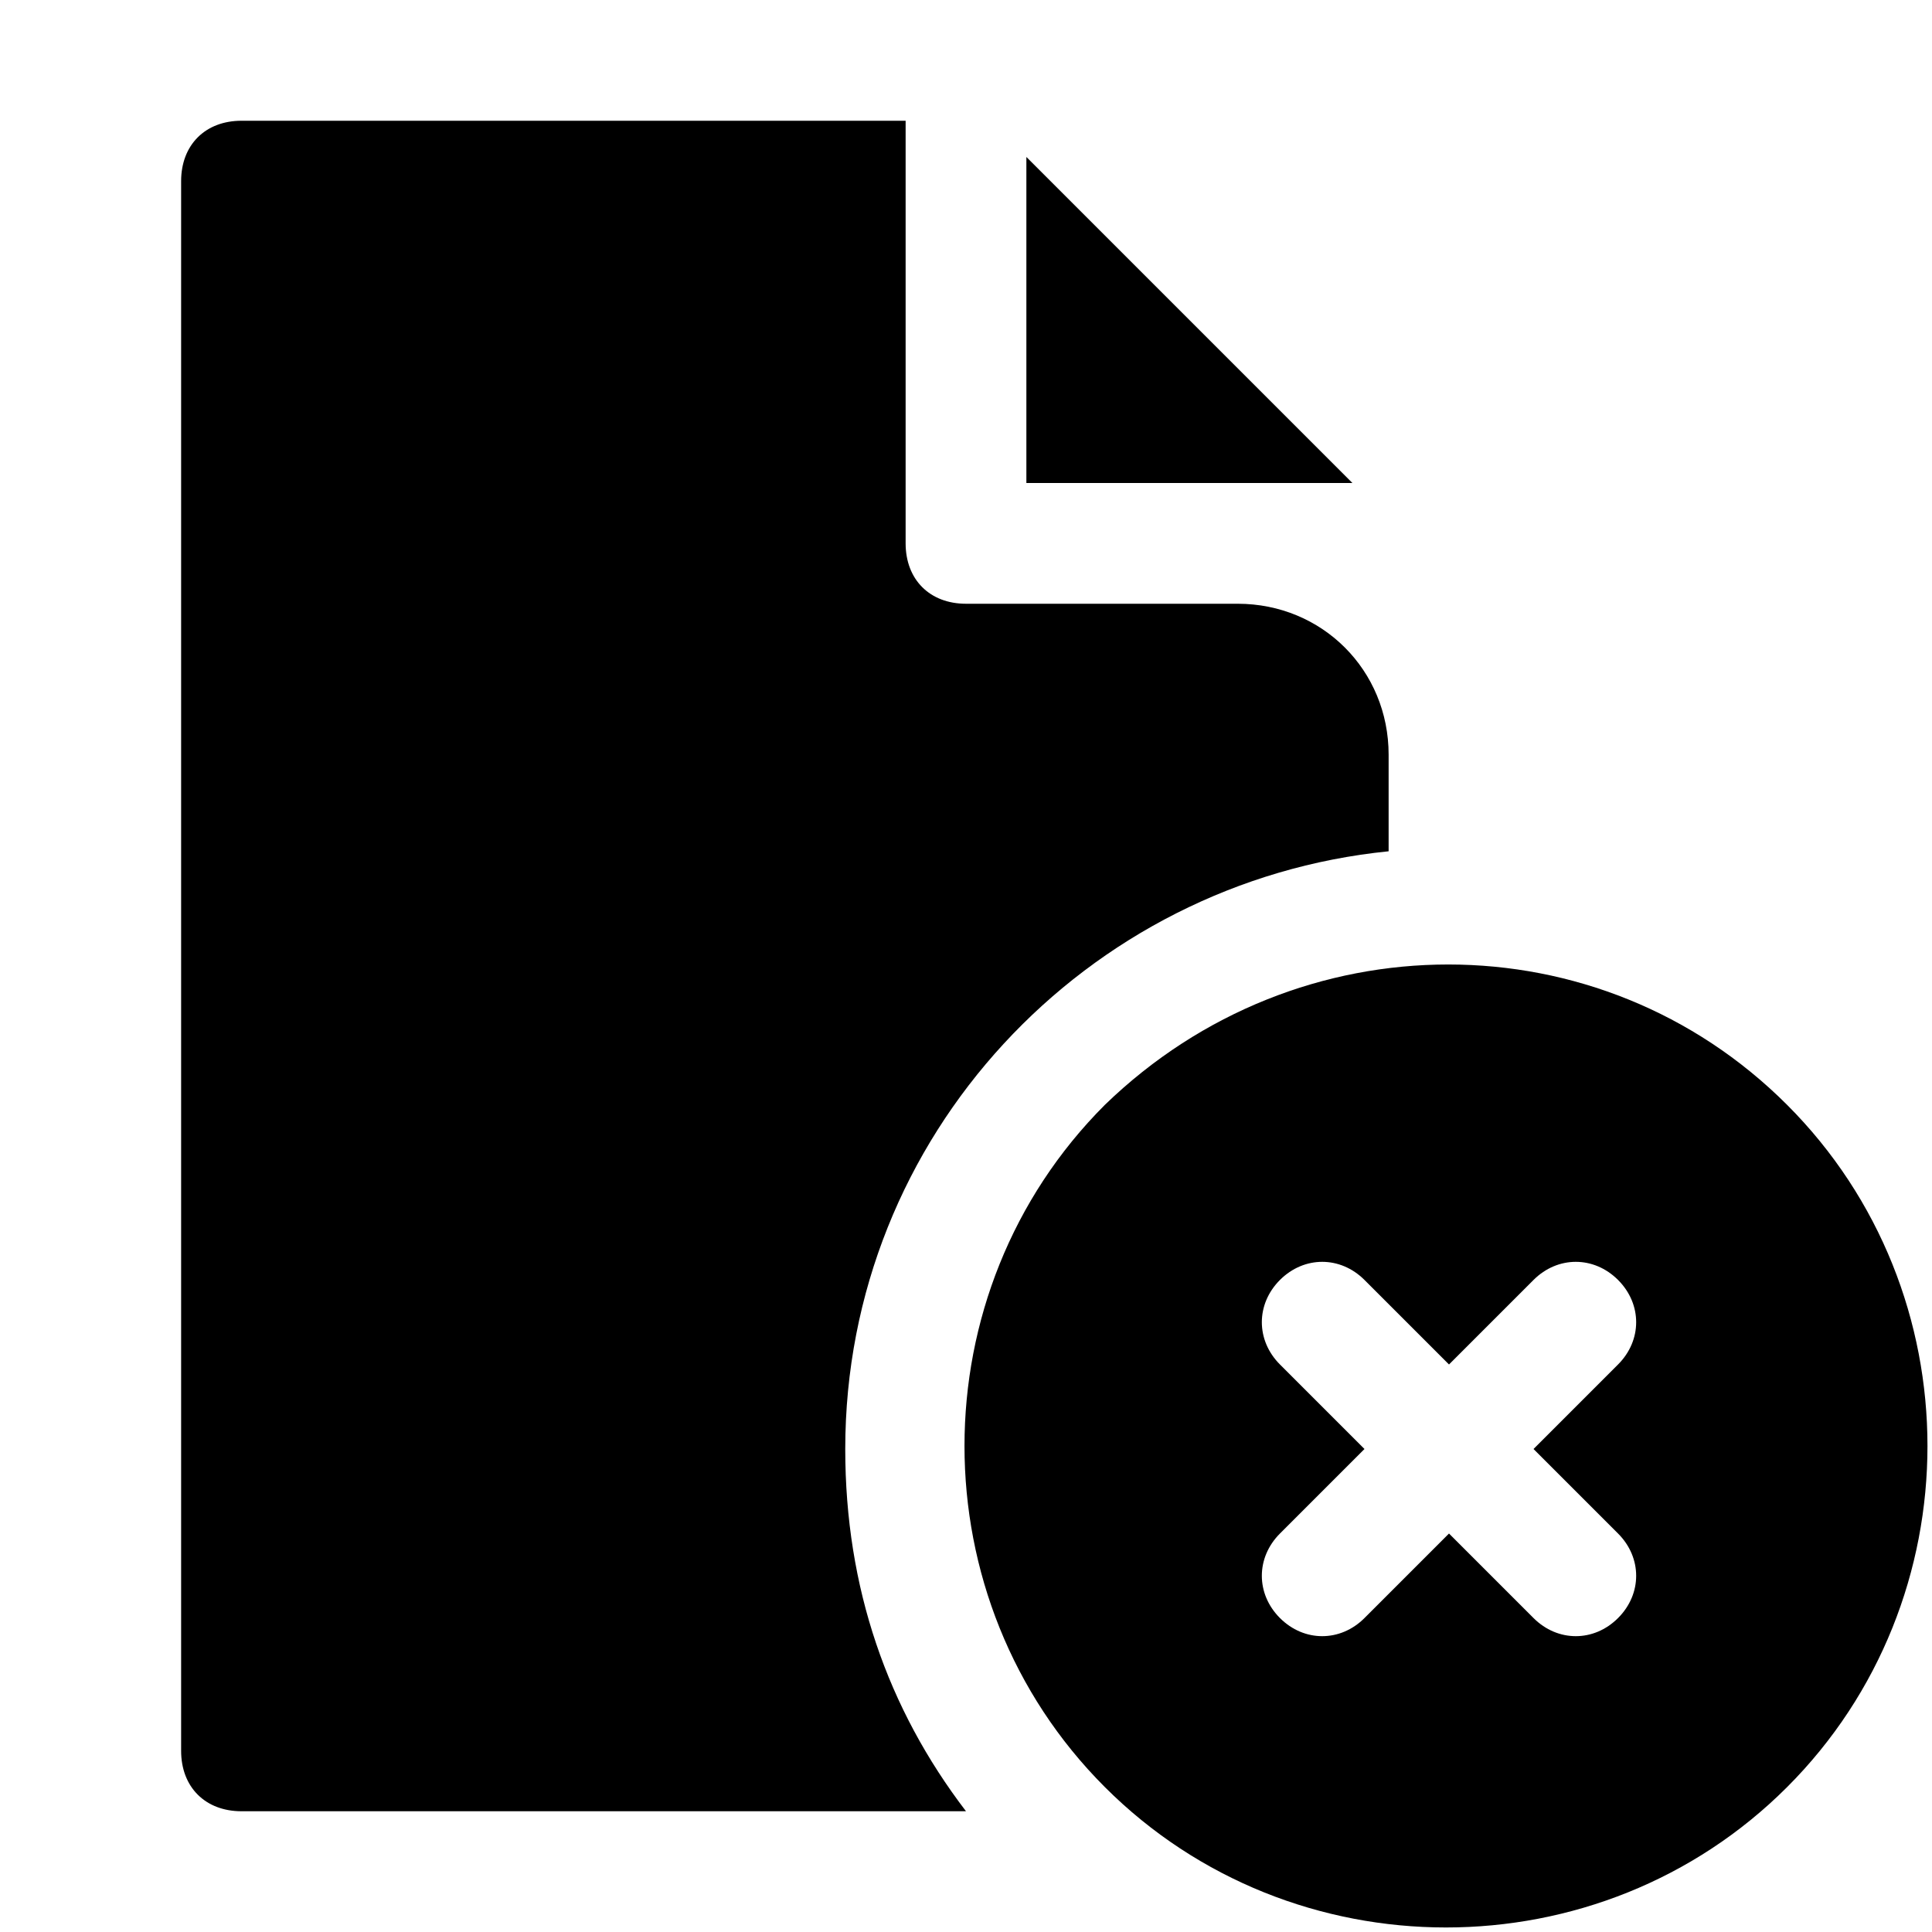 <?xml version="1.0" encoding="utf-8"?>

<!-- Uploaded to: SVG Repo, www.svgrepo.com, Generator: SVG Repo Mixer Tools -->
<svg version="1.1" id="Icons" xmlns="http://www.w3.org/2000/svg" xmlns:xlink="http://www.w3.org/1999/xlink" 
	 viewBox="0 0 32 32" xml:space="preserve">
<style type="text/css">
	.st0{fill:none;stroke:#000000;stroke-width:2;stroke-linecap:round;stroke-linejoin:round;stroke-miterlimit:10;}
</style>
<g>
	<polygon points="17,2.6 17,8 22.4,8 	"/>
	<path d="M20.5,10H16c-0.6,0-1-0.4-1-1V2H4C3.4,2,3,2.4,3,3v26c0,0.6,0.4,1,1,1h12c-1.3-1.7-2-3.7-2-6c0-5.2,4-9.4,9-9.9v-1.6
		C23,11.1,21.9,10,20.5,10z"/>
</g>
<path d="M18.3,18.3c-3.1,3.1-3.1,8.2,0,11.3s8.2,3.1,11.3,0s3.1-8.2,0-11.3S21.5,15.2,18.3,18.3z M26.8,22.6L25.4,24l1.4,1.4
	c0.4,0.4,0.4,1,0,1.4c-0.4,0.4-1,0.4-1.4,0L24,25.4l-1.4,1.4c-0.4,0.4-1,0.4-1.4,0c-0.4-0.4-0.4-1,0-1.4l1.4-1.4l-1.4-1.4
	c-0.4-0.4-0.4-1,0-1.4c0.4-0.4,1-0.4,1.4,0l1.4,1.4l1.4-1.4c0.4-0.4,1-0.4,1.4,0C27.2,21.6,27.2,22.2,26.8,22.6z"/>
</svg>